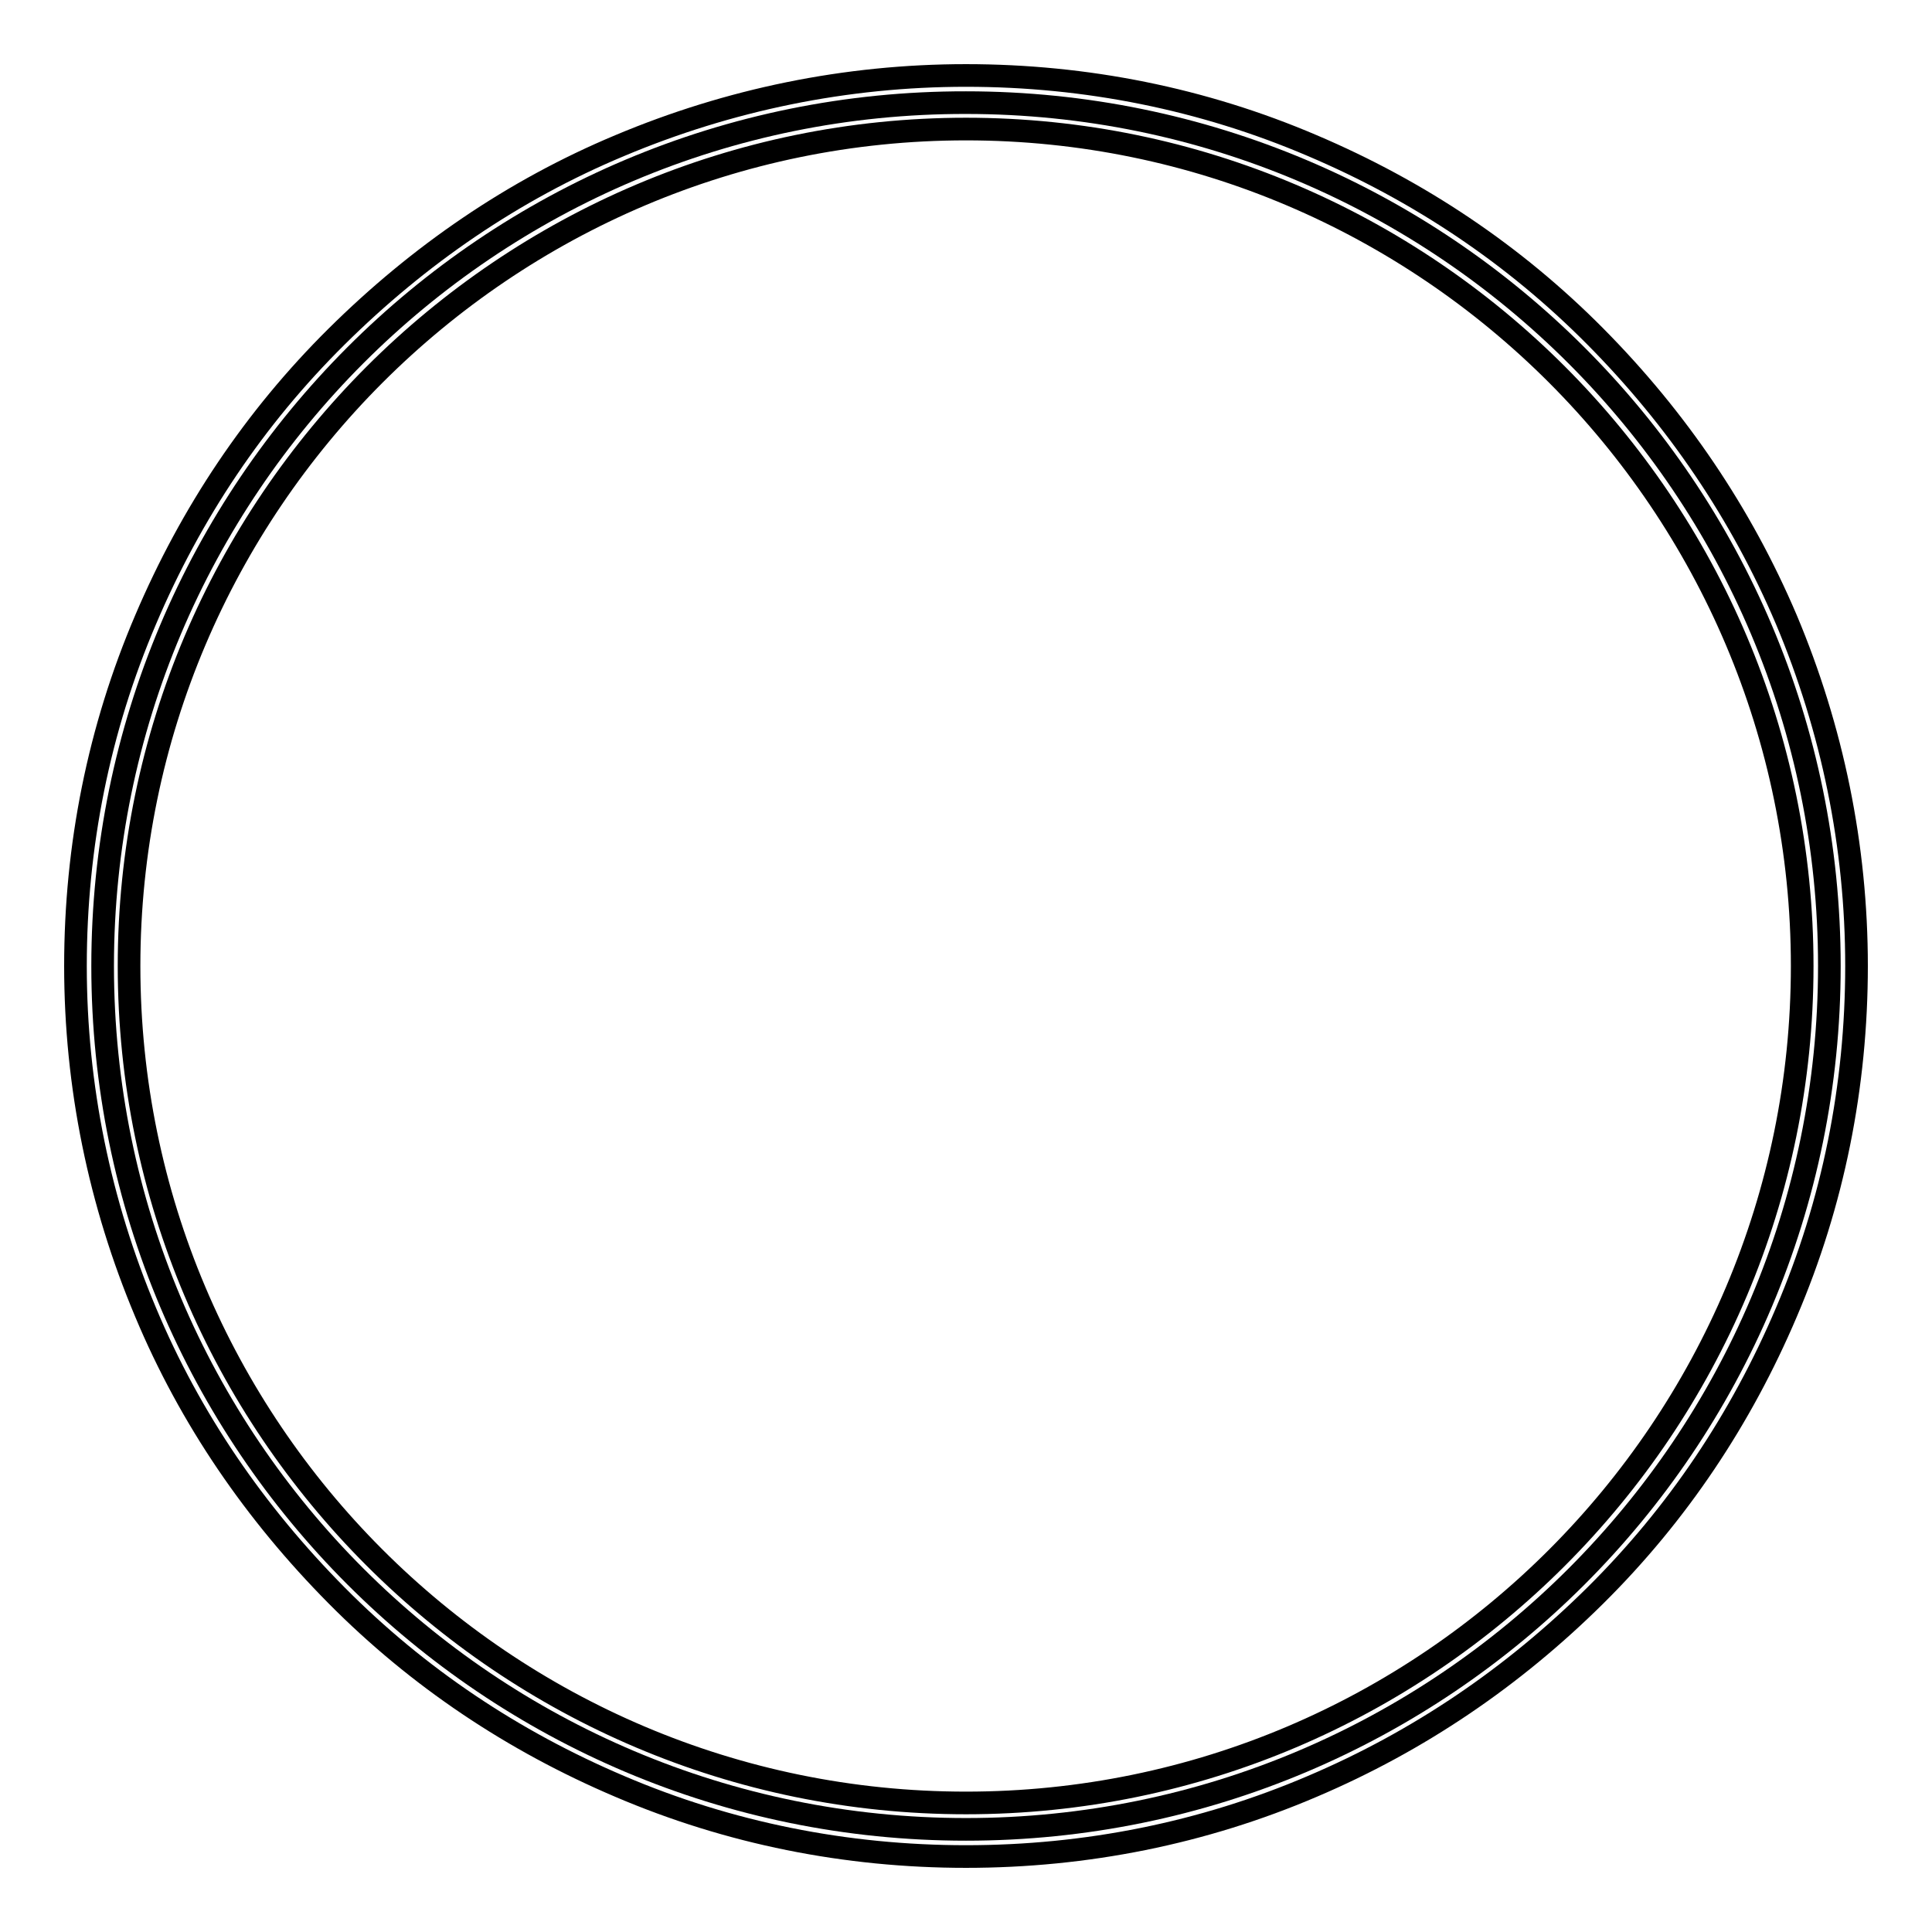 <?xml version="1.0" encoding="utf-8"?>
<!-- Svg Vector Icons : http://www.onlinewebfonts.com/icon -->
<!DOCTYPE svg PUBLIC "-//W3C//DTD SVG 1.1//EN" "http://www.w3.org/Graphics/SVG/1.1/DTD/svg11.dtd">
<svg version="1.1" xmlns="http://www.w3.org/2000/svg" xmlns:xlink="http://www.w3.org/1999/xlink" x="0px" y="0px" viewBox="0 0 256 256" enable-background="new 0 0 256 256" xml:space="preserve">
<g> <path stroke-width="3" fill-opacity="0" stroke="#000000"  d="M13.6,128c0,63.2,51.2,114.4,114.4,114.4c63.2,0,114.4-51.2,114.4-114.4l0,0c0-63.2-51.2-114.4-114.4-114.4 C64.8,13.5,13.6,64.8,13.6,128L13.6,128z"/> <path stroke-width="3" fill-opacity="0" stroke="#000000"  d="M128,246c-15.9,0-31.4-3.1-45.9-9.3c-14.1-6-26.7-14.4-37.5-25.3S25.2,188,19.3,173.9 c-6.1-14.5-9.3-30-9.3-45.9c0-15.9,3.1-31.4,9.3-45.9c6-14.1,14.4-26.7,25.3-37.5S68,25.2,82.1,19.3c14.5-6.1,30-9.3,45.9-9.3 s31.4,3.1,45.9,9.3c14.1,6,26.7,14.4,37.5,25.3s19.3,23.4,25.3,37.5c6.1,14.5,9.3,30,9.3,45.9c0,15.9-3.1,31.4-9.3,45.9 c-6,14.1-14.4,26.7-25.3,37.5s-23.4,19.3-37.5,25.3C159.4,242.9,143.9,246,128,246z M128,17.1C66.9,17.1,17.1,66.9,17.1,128 c0,61.1,49.7,110.9,110.9,110.9S238.8,189.1,238.8,128C238.8,66.9,189.1,17.1,128,17.1z"/></g>
</svg>